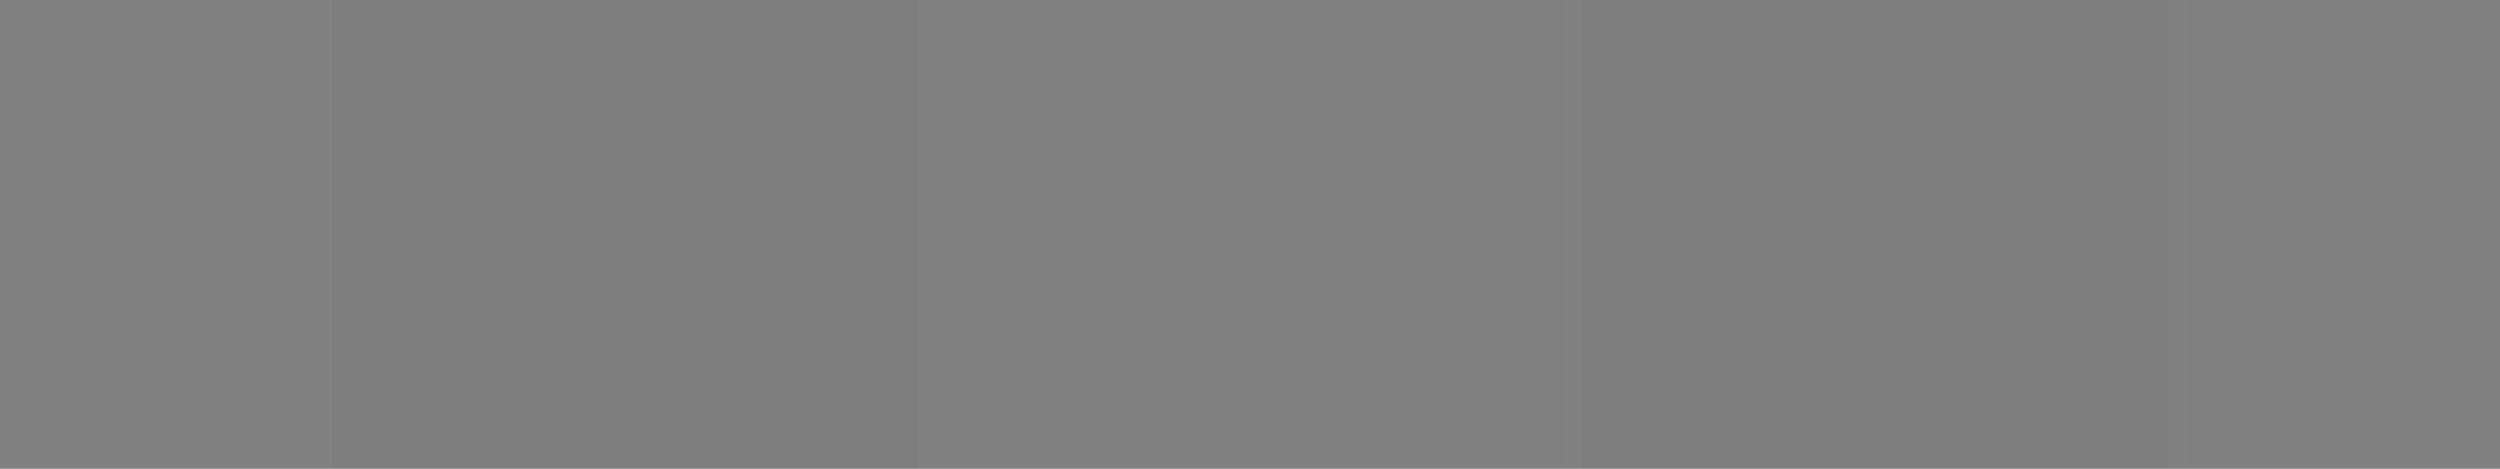 <?xml version="1.0" encoding="UTF-8" standalone="no"?>
<!-- Created with Inkscape (http://www.inkscape.org/) -->

<svg
   xmlns:dc="http://purl.org/dc/elements/1.1/"
   xmlns:cc="http://creativecommons.org/ns#"
   xmlns:rdf="http://www.w3.org/1999/02/22-rdf-syntax-ns#"
   xmlns:svg="http://www.w3.org/2000/svg"
   xmlns="http://www.w3.org/2000/svg"
   xmlns:sodipodi="http://sodipodi.sourceforge.net/DTD/sodipodi-0.dtd"
   xmlns:inkscape="http://www.inkscape.org/namespaces/inkscape"
   inkscape:export-ydpi="90.000000"
   inkscape:export-xdpi="90.000000"
   width="128"
   height="24"
   id="svg11300"
   sodipodi:version="0.32"
   inkscape:version="0.91 r"
   sodipodi:docname="stripes.svg"
   inkscape:output_extension="org.inkscape.output.svg.inkscape"
   version="1.0"
   style="display:inline;enable-background:new">
  <rect width="100%" height="100%" fill="#808080" stroke="none"/>
  <sodipodi:namedview
     stroke="#ef2929"
     fill="#f57900"
     id="base"
     pagecolor="#8c8c8c"
     bordercolor="#ff5e00"
     borderopacity="1"
     inkscape:pageopacity="1"
     inkscape:pageshadow="2"
     inkscape:zoom="11.289063"
     inkscape:cx="63.37641"
     inkscape:cy="11.822837"
     inkscape:current-layer="layer1"
     showgrid="true"
     inkscape:grid-bbox="true"
     inkscape:document-units="px"
     inkscape:showpageshadow="false"
     inkscape:window-width="1600"
     inkscape:window-height="875"
     inkscape:window-x="0"
     inkscape:window-y="25"
     width="400px"
     height="300px"
     inkscape:snap-nodes="true"
     inkscape:snap-bbox="true"
     gridtolerance="10000"
     inkscape:object-nodes="false"
     inkscape:snap-grids="true"
     showguides="true"
     inkscape:guide-bbox="true"
     inkscape:window-maximized="1"
     inkscape:bbox-nodes="false"
     inkscape:bbox-paths="false"
     inkscape:snap-bbox-edge-midpoints="false"
     inkscape:snap-bbox-midpoints="false"
     objecttolerance="10000"
     guidetolerance="10000"
     borderlayer="true"
     showborder="true"
     guidecolor="#ff0b00"
     guideopacity="1"
     guidehicolor="#001aff"
     guidehiopacity="0.498">
    <inkscape:grid
       type="xygrid"
       id="grid3123"
       empspacing="4"
       visible="true"
       enabled="true"
       snapvisiblegridlinesonly="true" />
  </sodipodi:namedview>
  <defs
     id="defs3" />
  <g
     style="display:inline"
     inkscape:groupmode="layer"
     inkscape:label="Base"
     id="layer1"
     transform="translate(0,-276)">
    <path
       style="opacity:0.02;fill:#000000;fill-opacity:1;stroke:none"
       d="M 17 0 L 17 24 L 47 24 L 47 0 L 17 0 z M 81 0 L 81 24 L 111 24 L 111 0 L 81 0 z "
       transform="translate(0,276)"
       id="path3053" />
    <path
       style="opacity:0.01;fill:#ffffff;fill-opacity:1;stroke:none"
       d="M 16 0 L 16 24 L 17 24 L 17 0 L 16 0 z M 47 0 L 47 24 L 48 24 L 48 0 L 47 0 z M 80 0 L 80 24 L 81 24 L 81 0 L 80 0 z M 111 0 L 111 24 L 112 24 L 112 0 L 111 0 z "
       transform="translate(0,276)"
       id="path3049" />
    <g
       id="g3055"
       transform="translate(25,0)" />
  </g>
</svg>
